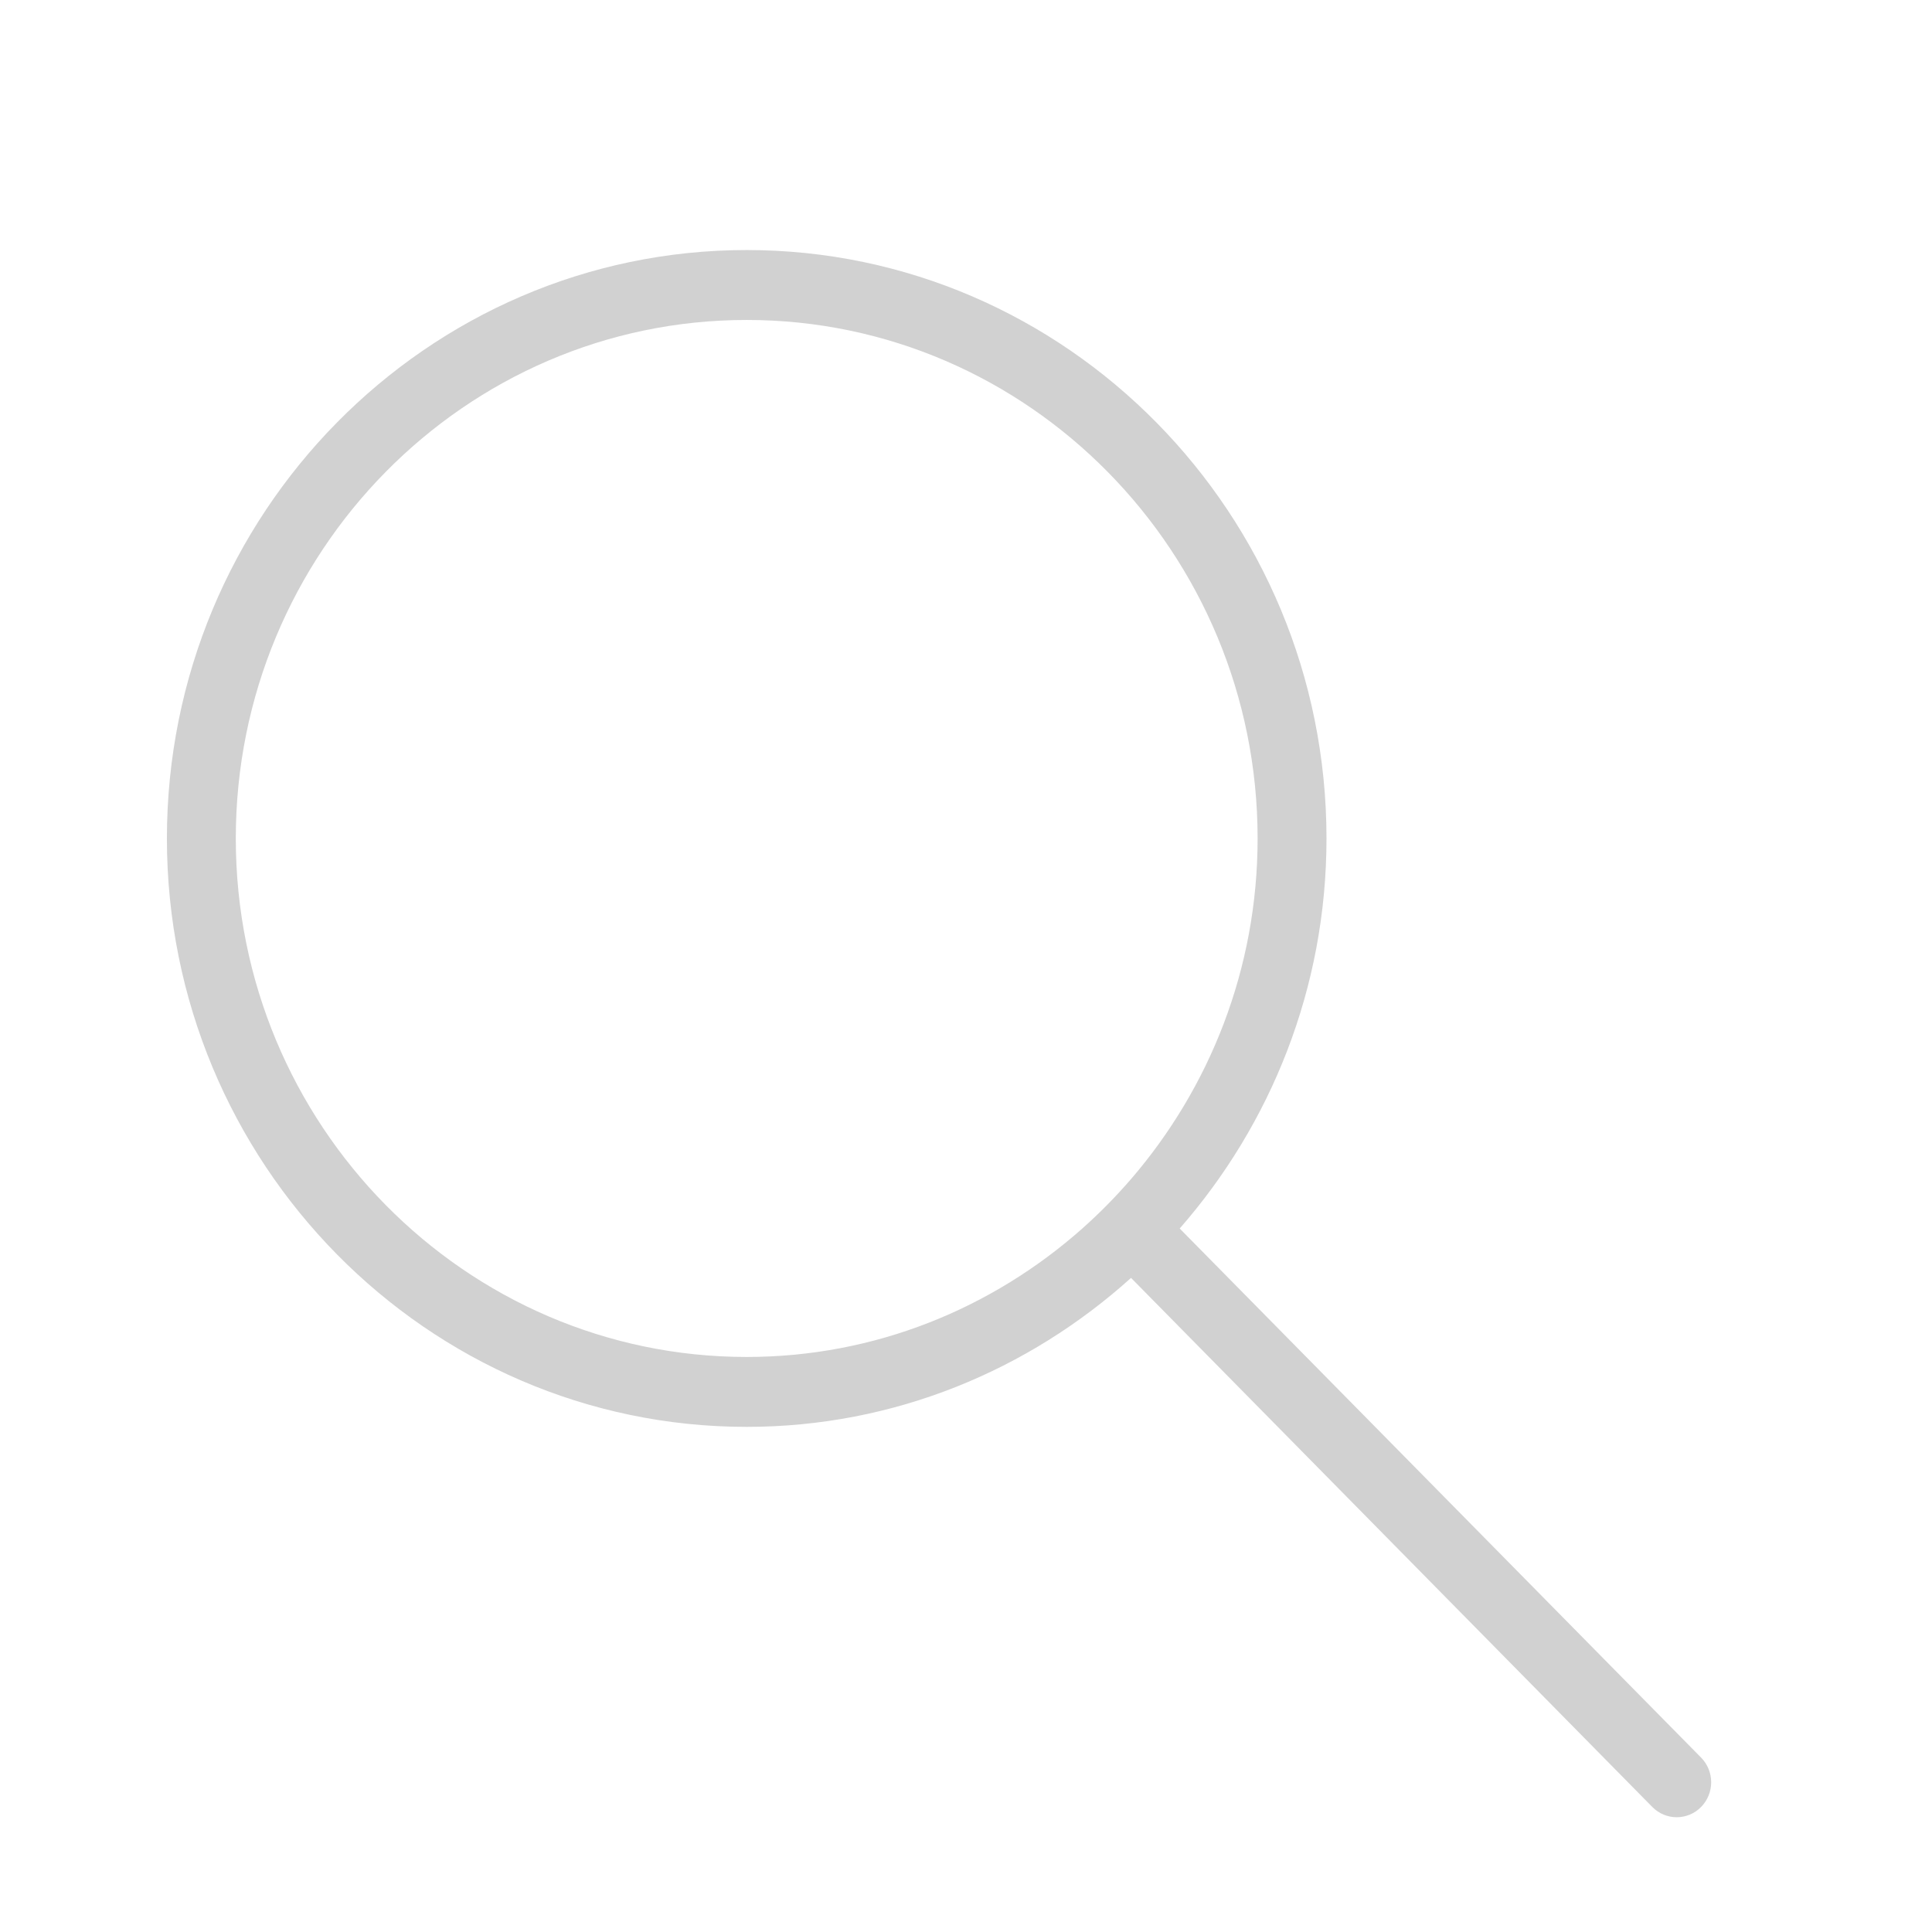 <?xml version="1.0" encoding="utf-8"?>
<!-- Generator: Adobe Illustrator 16.0.0, SVG Export Plug-In . SVG Version: 6.00 Build 0)  -->
<!DOCTYPE svg PUBLIC "-//W3C//DTD SVG 1.1//EN" "http://www.w3.org/Graphics/SVG/1.1/DTD/svg11.dtd">
<svg version="1.1" id="Calque_1" xmlns="http://www.w3.org/2000/svg" xmlns:xlink="http://www.w3.org/1999/xlink" x="0px" y="0px"
	 width="1000px" height="986px" viewBox="0 0 1000 986" enable-background="new 0 0 1000 986" xml:space="preserve">
<g id="Capa_1">
	<g>
		<path fill="#D1D1D1" d="M880.468,909.694L610.61,635.858c47.104-53.825,75.981-124.396,75.981-201.878
			c0-167.945-134.611-304.562-300.095-304.562c-165.49,0-300.105,136.615-300.105,304.562
			c0,167.934,134.617,304.548,300.105,304.548c76.335,0,145.886-29.306,198.927-77.11l269.828,273.864
			c3.47,3.518,8.05,5.295,12.6,5.295c4.568,0,9.148-1.776,12.614-5.295C887.448,928.188,887.448,916.766,880.468,909.694z
			 M386.497,702.345c-145.82,0-264.45-120.377-264.45-268.364c0-147.985,118.63-268.375,264.45-268.375
			c145.809,0,264.44,120.389,264.44,268.375c0,67.49-24.843,129.07-65.51,176.276c-7.855,9.096-16.255,17.617-25.216,25.588
			C513.692,677.131,453.001,702.345,386.497,702.345z"/>
	</g>
</g>
</svg>
